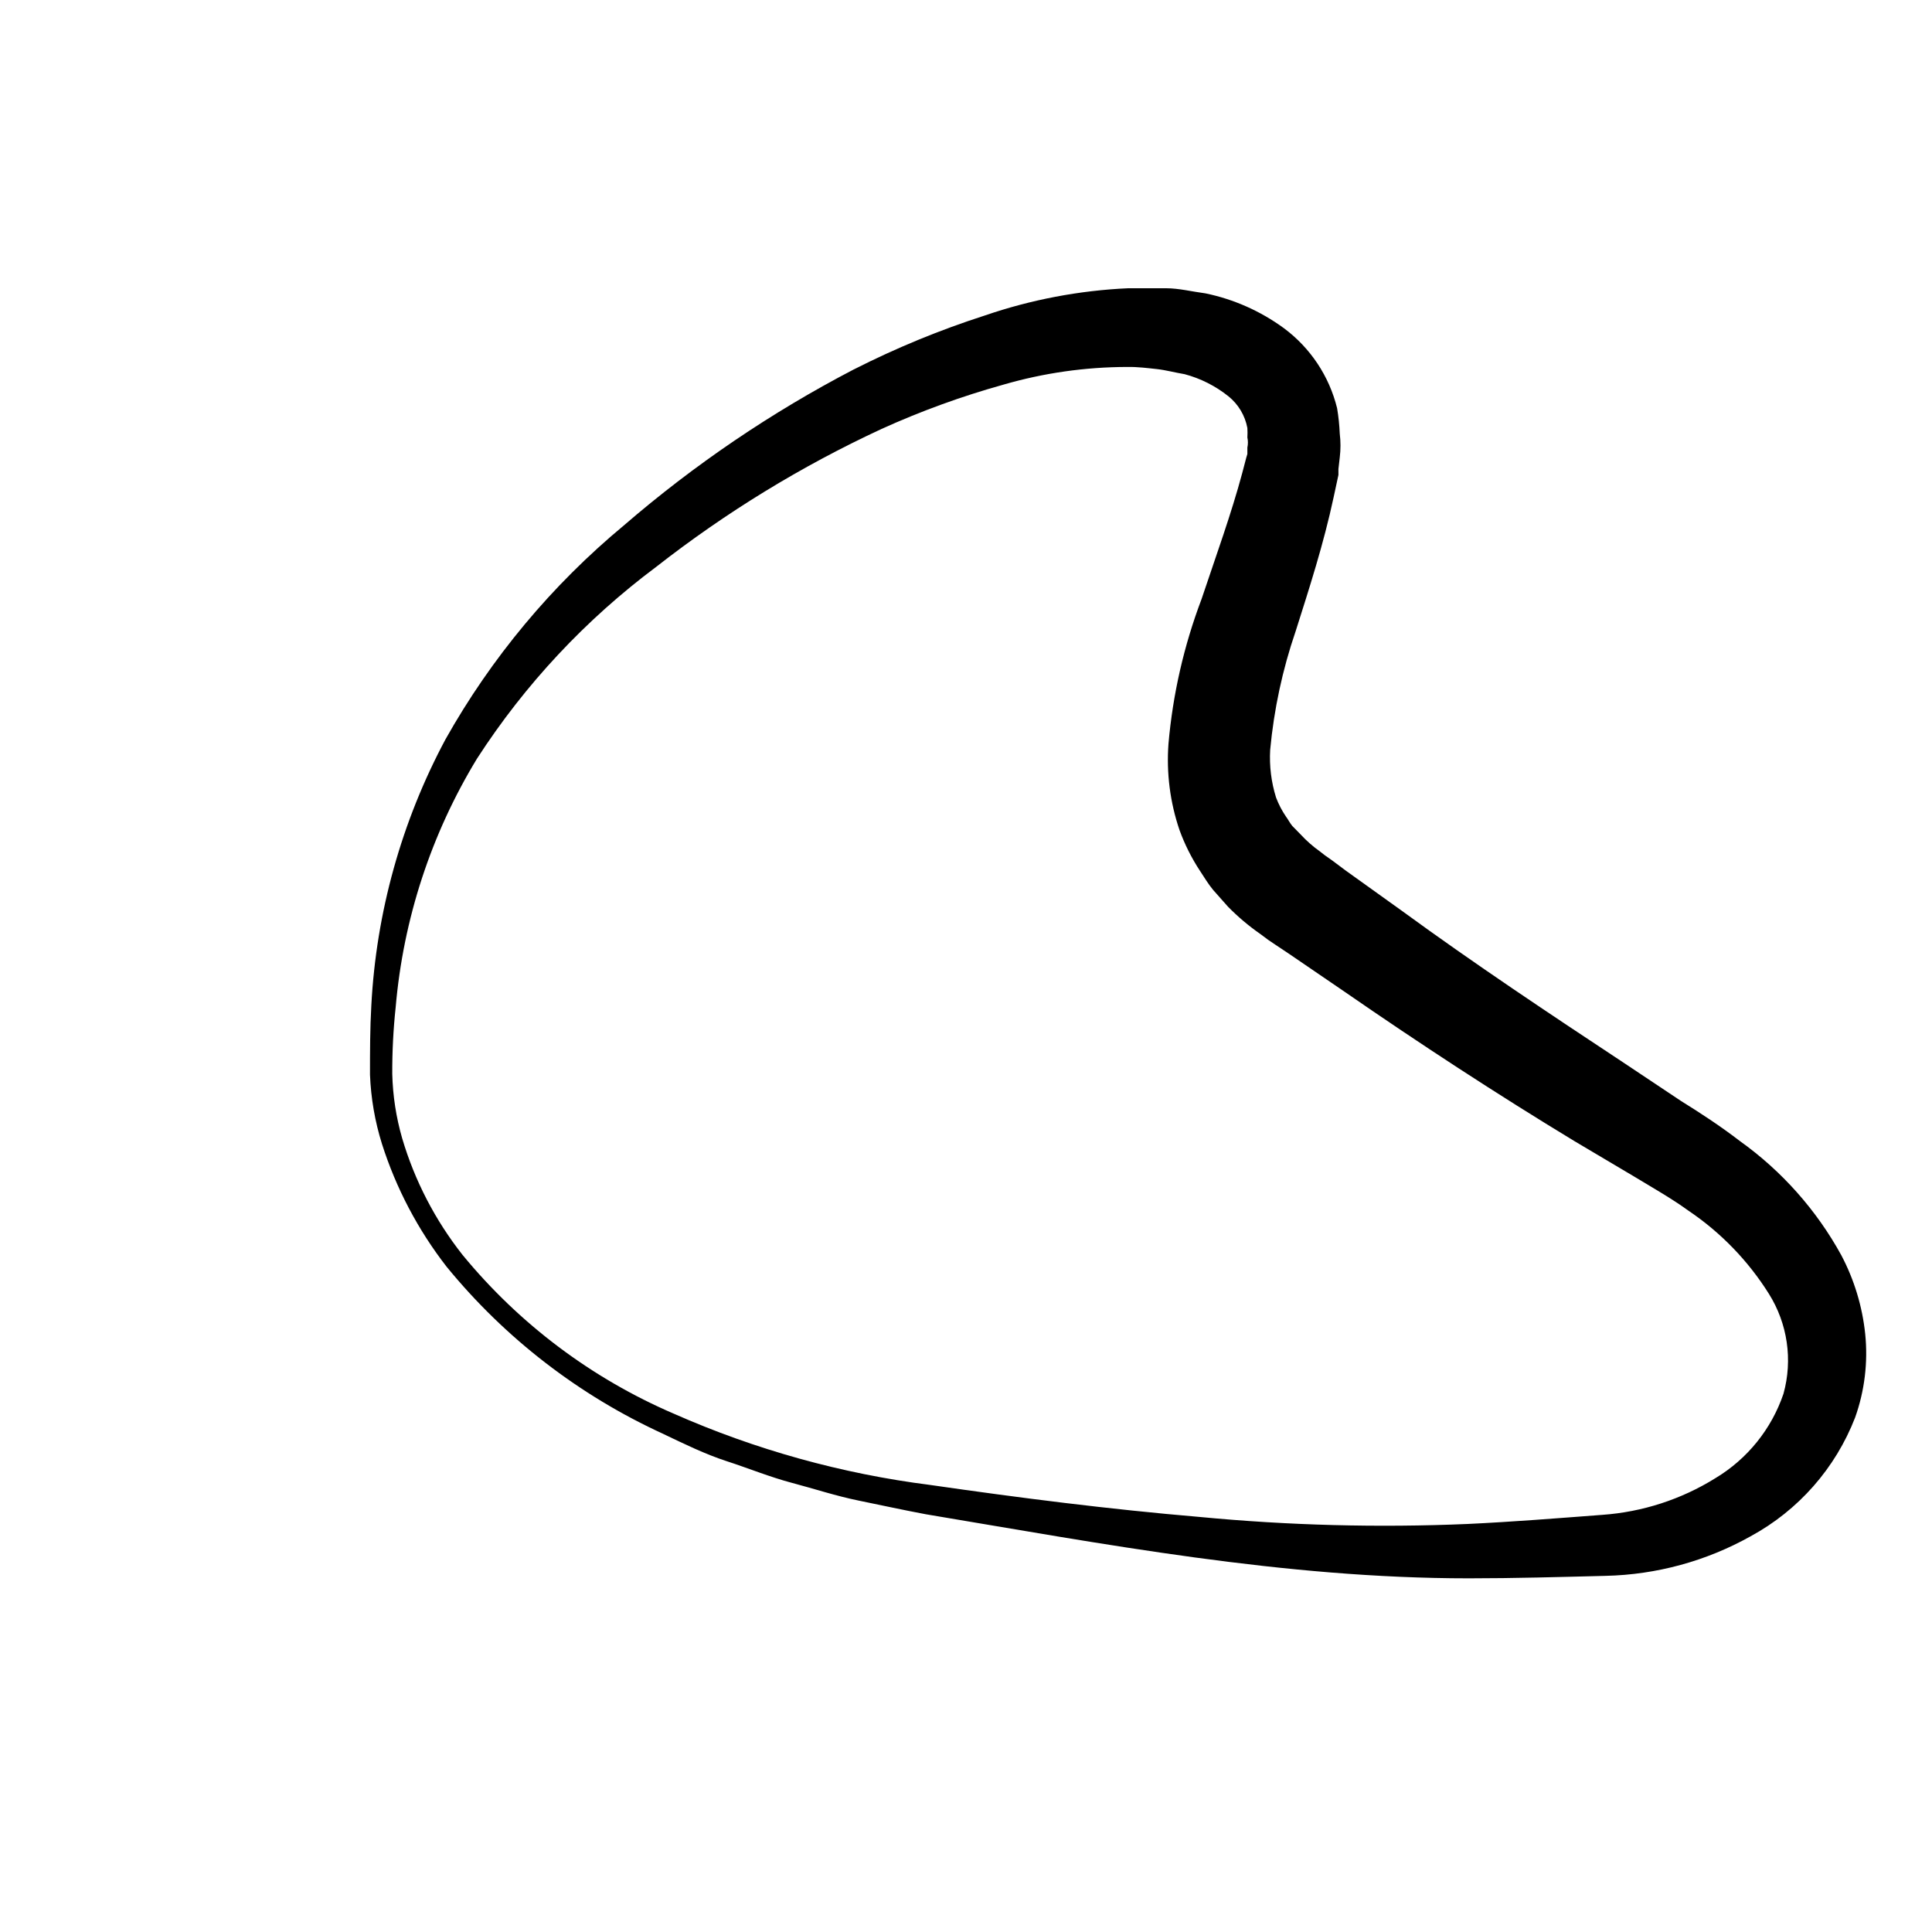 <?xml version="1.0" encoding="UTF-8"?>
<!-- Uploaded to: ICON Repo, www.svgrepo.com, Generator: ICON Repo Mixer Tools -->
<svg fill="#000000" width="800px" height="800px" version="1.1" viewBox="144 144 512 512" xmlns="http://www.w3.org/2000/svg">
 <path d="m377.63 257.67c-21.234 9.848-41.266 22.105-59.699 36.527-18.734 13.984-34.824 31.199-47.512 50.832-12.176 20.008-19.555 42.562-21.562 65.898-0.629 5.875-0.93 11.777-0.906 17.684 0.145 5.766 1.023 11.488 2.621 17.031 3.32 11.238 8.758 21.734 16.02 30.934 15.031 18.293 34.223 32.715 55.973 42.066 21.637 9.559 44.547 15.922 68.016 18.895 23.73 3.426 47.508 6.449 71.289 8.465 23.625 2.254 47.375 2.875 71.086 1.863 11.84-0.555 23.73-1.512 35.719-2.418h0.004c10.617-0.762 20.887-4.098 29.926-9.723 8.469-5.086 14.863-13.016 18.035-22.371 2.492-8.984 1.082-18.605-3.879-26.5-5.488-8.746-12.75-16.246-21.312-22.016-4.383-3.176-9.168-5.894-14.508-9.117l-15.719-9.324c-20.605-12.496-40.961-25.797-60.859-39.551l-14.762-10.078-3.629-2.418-1.863-1.258-2.168-1.613v0.004c-3.055-2.133-5.906-4.543-8.516-7.203l-3.93-4.434c-1.258-1.512-2.316-3.273-3.477-5.039-2.227-3.387-4.055-7.023-5.438-10.832-2.5-7.336-3.492-15.098-2.926-22.824 1.141-13.137 4.094-26.059 8.77-38.391 3.879-11.586 7.859-22.52 10.781-33.402l1.059-4.031 0.301-1.008v-1.711c0.191-0.879 0.191-1.789 0-2.668 0.051-0.84 0.051-1.684 0-2.519-0.621-3.316-2.406-6.305-5.039-8.414-3.418-2.727-7.363-4.719-11.586-5.844-2.469-0.402-5.039-1.109-7.406-1.359s-5.039-0.605-7.809-0.555c-11.098 0.016-22.141 1.59-32.801 4.684-11.051 3.078-21.844 7-32.293 11.738zm-7.356-15.77c11.191-5.68 22.816-10.465 34.762-14.309 12.238-4.191 25.016-6.617 37.938-7.203h10.078c3.324 0 6.953 0.906 10.43 1.359h-0.004c7.5 1.555 14.578 4.695 20.758 9.219 7.027 5.215 12.02 12.715 14.109 21.211 0.375 2.234 0.609 4.488 0.703 6.754 0.254 2.09 0.254 4.203 0 6.297l-0.352 3.074v1.562l-0.25 1.16-1.008 4.684c-2.672 12.496-6.5 24.285-10.078 35.57v-0.004c-3.488 10.176-5.754 20.727-6.75 31.438-0.246 4.273 0.281 8.559 1.559 12.645 0.672 1.777 1.551 3.469 2.621 5.039 0.605 0.805 1.008 1.664 1.664 2.469l2.266 2.316c1.523 1.648 3.211 3.133 5.039 4.434l1.359 1.059 1.863 1.309 3.781 2.824 14.762 10.578c19.246 14.055 38.945 27.156 58.844 40.305l15.113 10.078c5.039 3.125 10.379 6.602 15.617 10.629 11.105 7.938 20.281 18.27 26.855 30.23 3.434 6.496 5.59 13.598 6.348 20.906 0.758 7.481-0.152 15.035-2.672 22.117-5.211 13.449-15.031 24.609-27.707 31.488-11.75 6.574-24.93 10.172-38.391 10.48-11.992 0.301-24.082 0.656-36.273 0.656-48.969 0-96.582-9.07-143.89-16.977-5.945-1.109-11.891-2.418-17.836-3.629-5.945-1.211-11.738-3.125-17.633-4.684-5.894-1.562-11.539-3.879-17.281-5.742-5.742-1.863-11.285-4.586-16.777-7.203v-0.008c-22.301-10.188-41.969-25.352-57.484-44.332-7.582-9.758-13.383-20.777-17.133-32.547-1.863-5.945-2.93-12.113-3.172-18.34 0-6.195 0-12.191 0.352-18.34 1.293-24.668 8-48.75 19.648-70.531 12.152-21.625 28.172-40.836 47.258-56.68 18.648-16.102 39.109-29.98 60.961-41.363z"/>
</svg>